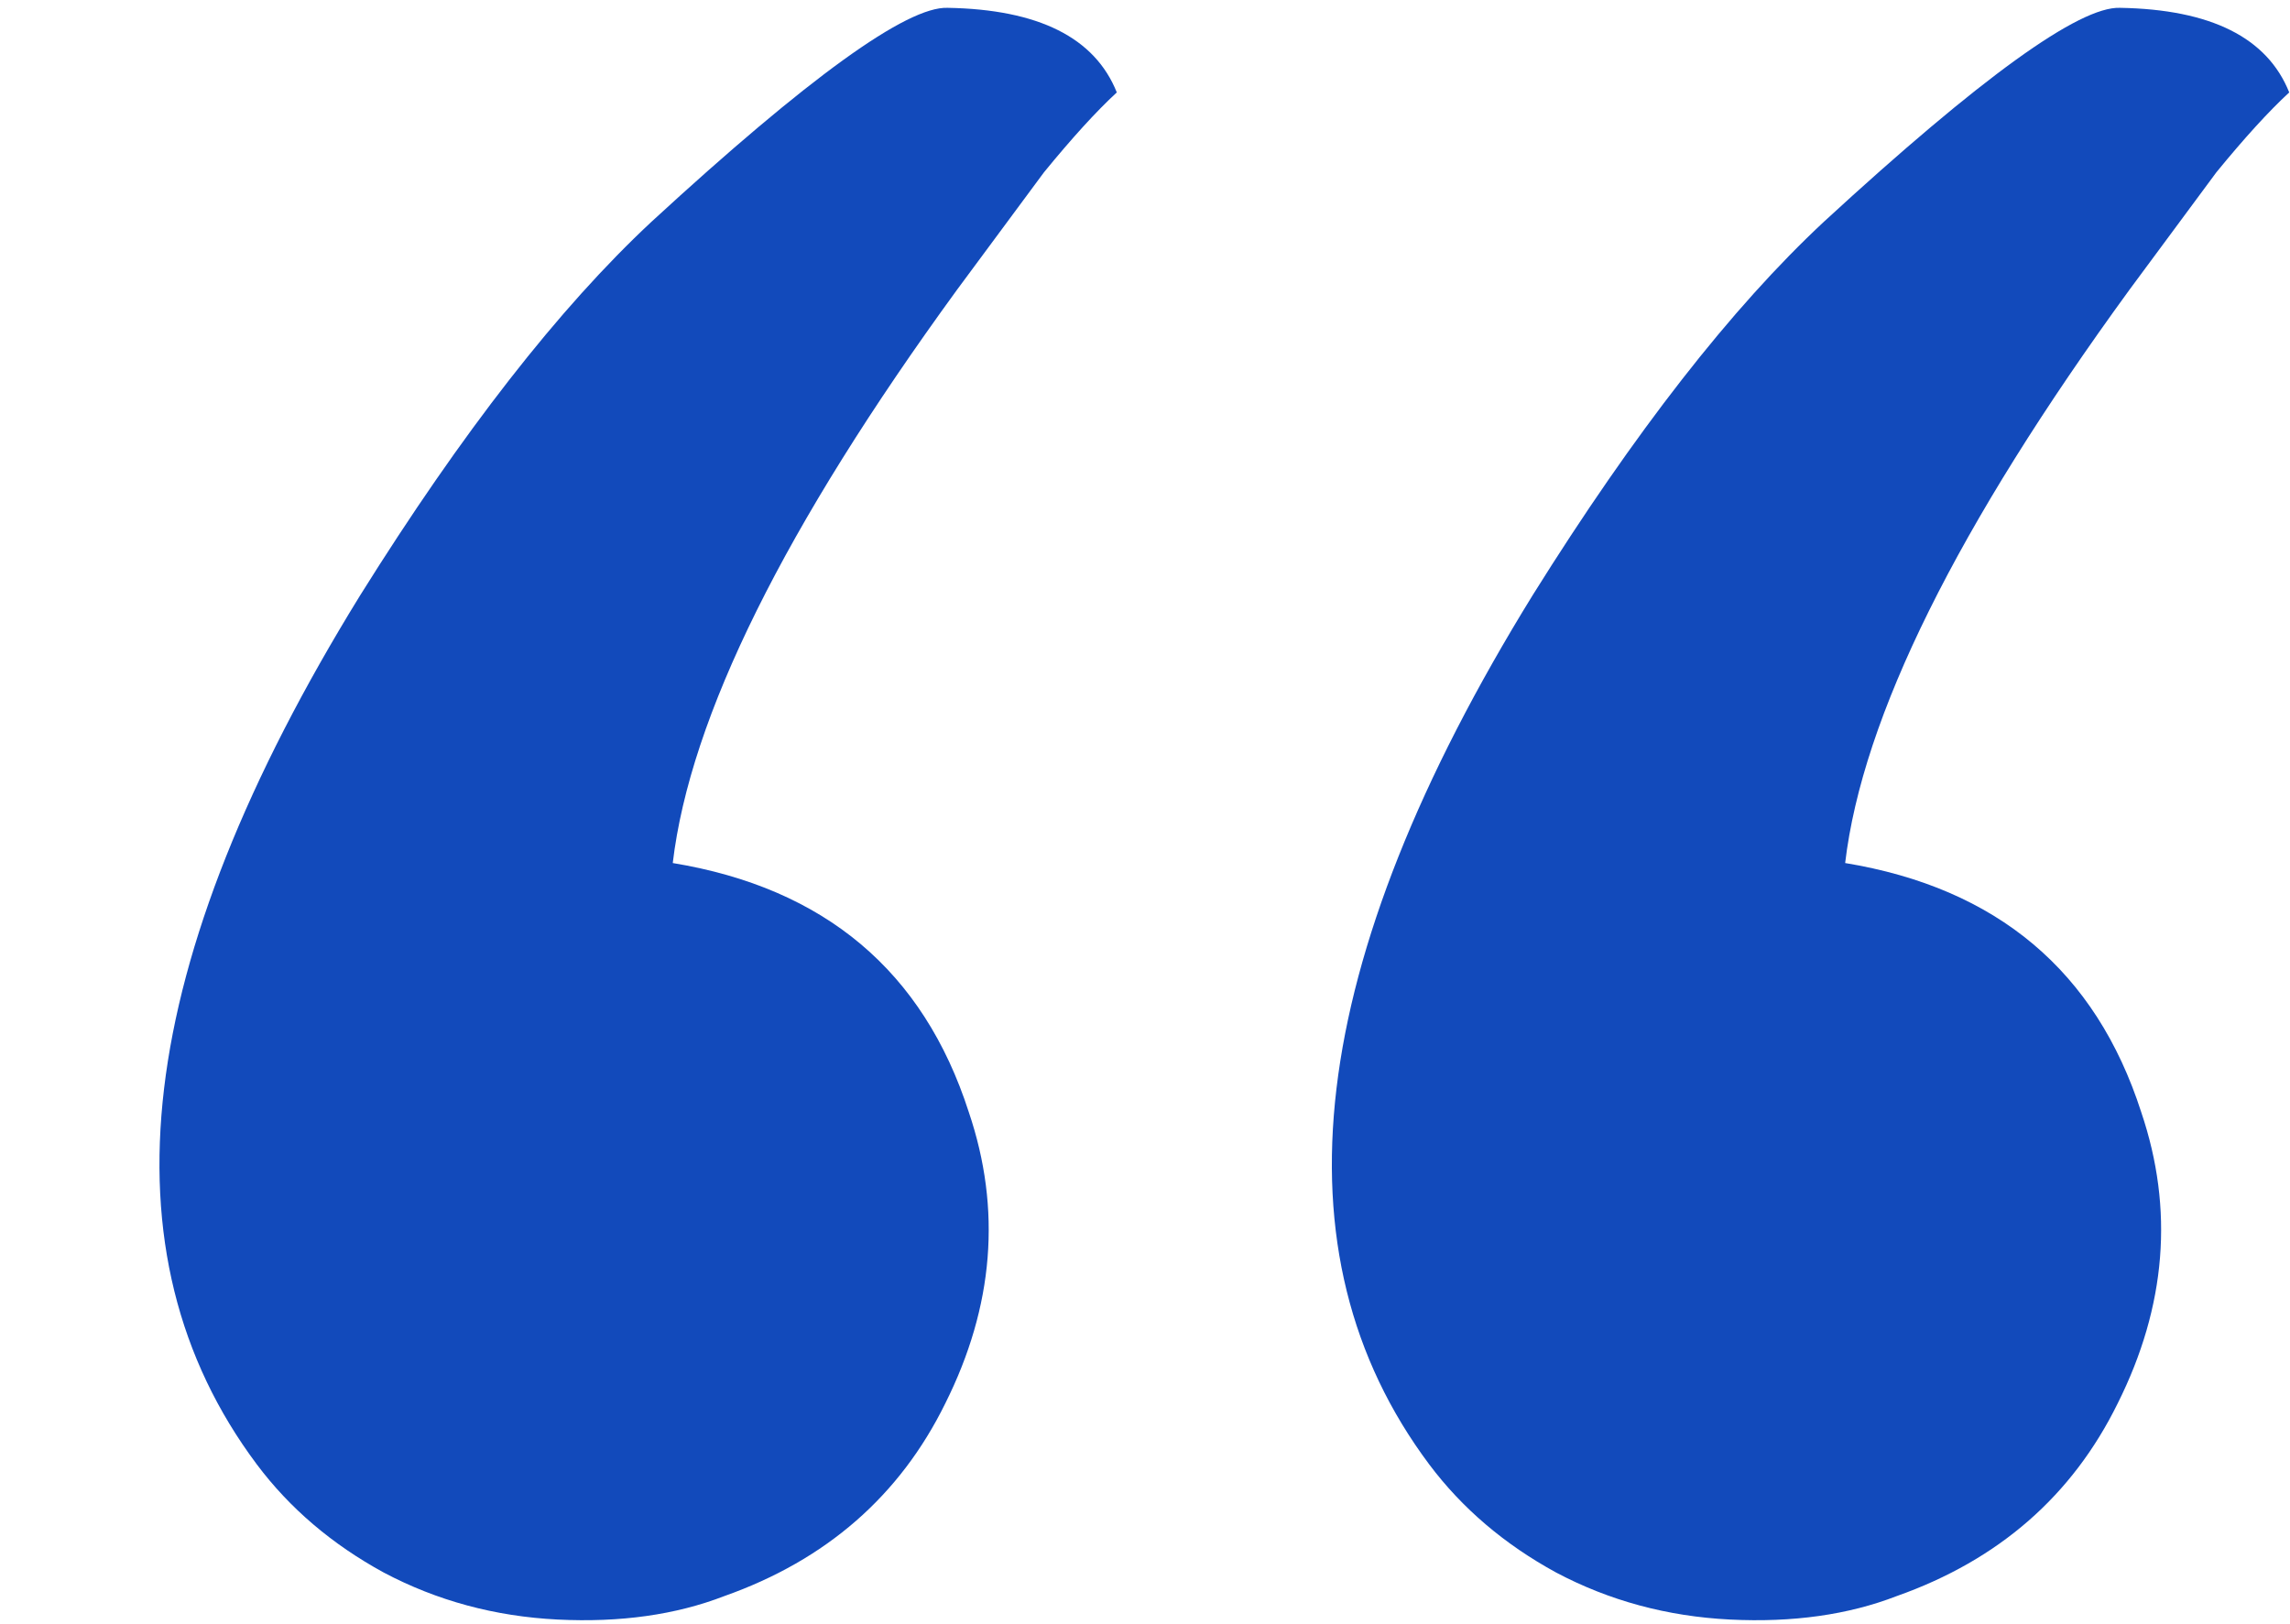 <svg width="86" height="61" viewBox="0 0 86 61" fill="none" xmlns="http://www.w3.org/2000/svg">
<path d="M27.206 59.941C25.382 60.647 23.294 60.941 20.941 60.824C18.588 60.706 16.412 60.118 14.412 59.059C12.471 58 10.882 56.647 9.647 55C3.706 47.059 5 36.176 13.529 22.353C17.353 16.235 21 11.559 24.471 8.324C30.353 2.912 34.059 0.235 35.588 0.294C39 0.353 41.118 1.412 41.941 3.471C41.176 4.176 40.265 5.176 39.206 6.471L35.941 10.882C29.471 19.765 25.912 26.941 25.265 32.412C30.971 33.353 34.676 36.471 36.382 41.765C37.618 45.412 37.324 49.059 35.5 52.706C33.794 56.176 31.029 58.588 27.206 59.941ZM71.235 59.941C69.412 60.647 67.323 60.941 64.971 60.824C62.618 60.706 60.441 60.118 58.441 59.059C56.5 58 54.912 56.647 53.676 55C47.735 47.059 49.029 36.176 57.559 22.353C61.382 16.235 65.029 11.559 68.5 8.324C74.382 2.912 78.088 0.235 79.618 0.294C83.029 0.353 85.147 1.412 85.971 3.471C85.206 4.176 84.294 5.176 83.235 6.471L79.971 10.882C73.5 19.765 69.941 26.941 69.294 32.412C75 33.353 78.706 36.471 80.412 41.765C81.647 45.412 81.353 49.059 79.529 52.706C77.823 56.176 75.059 58.588 71.235 59.941Z" fill="#124ABB"/>
</svg>
